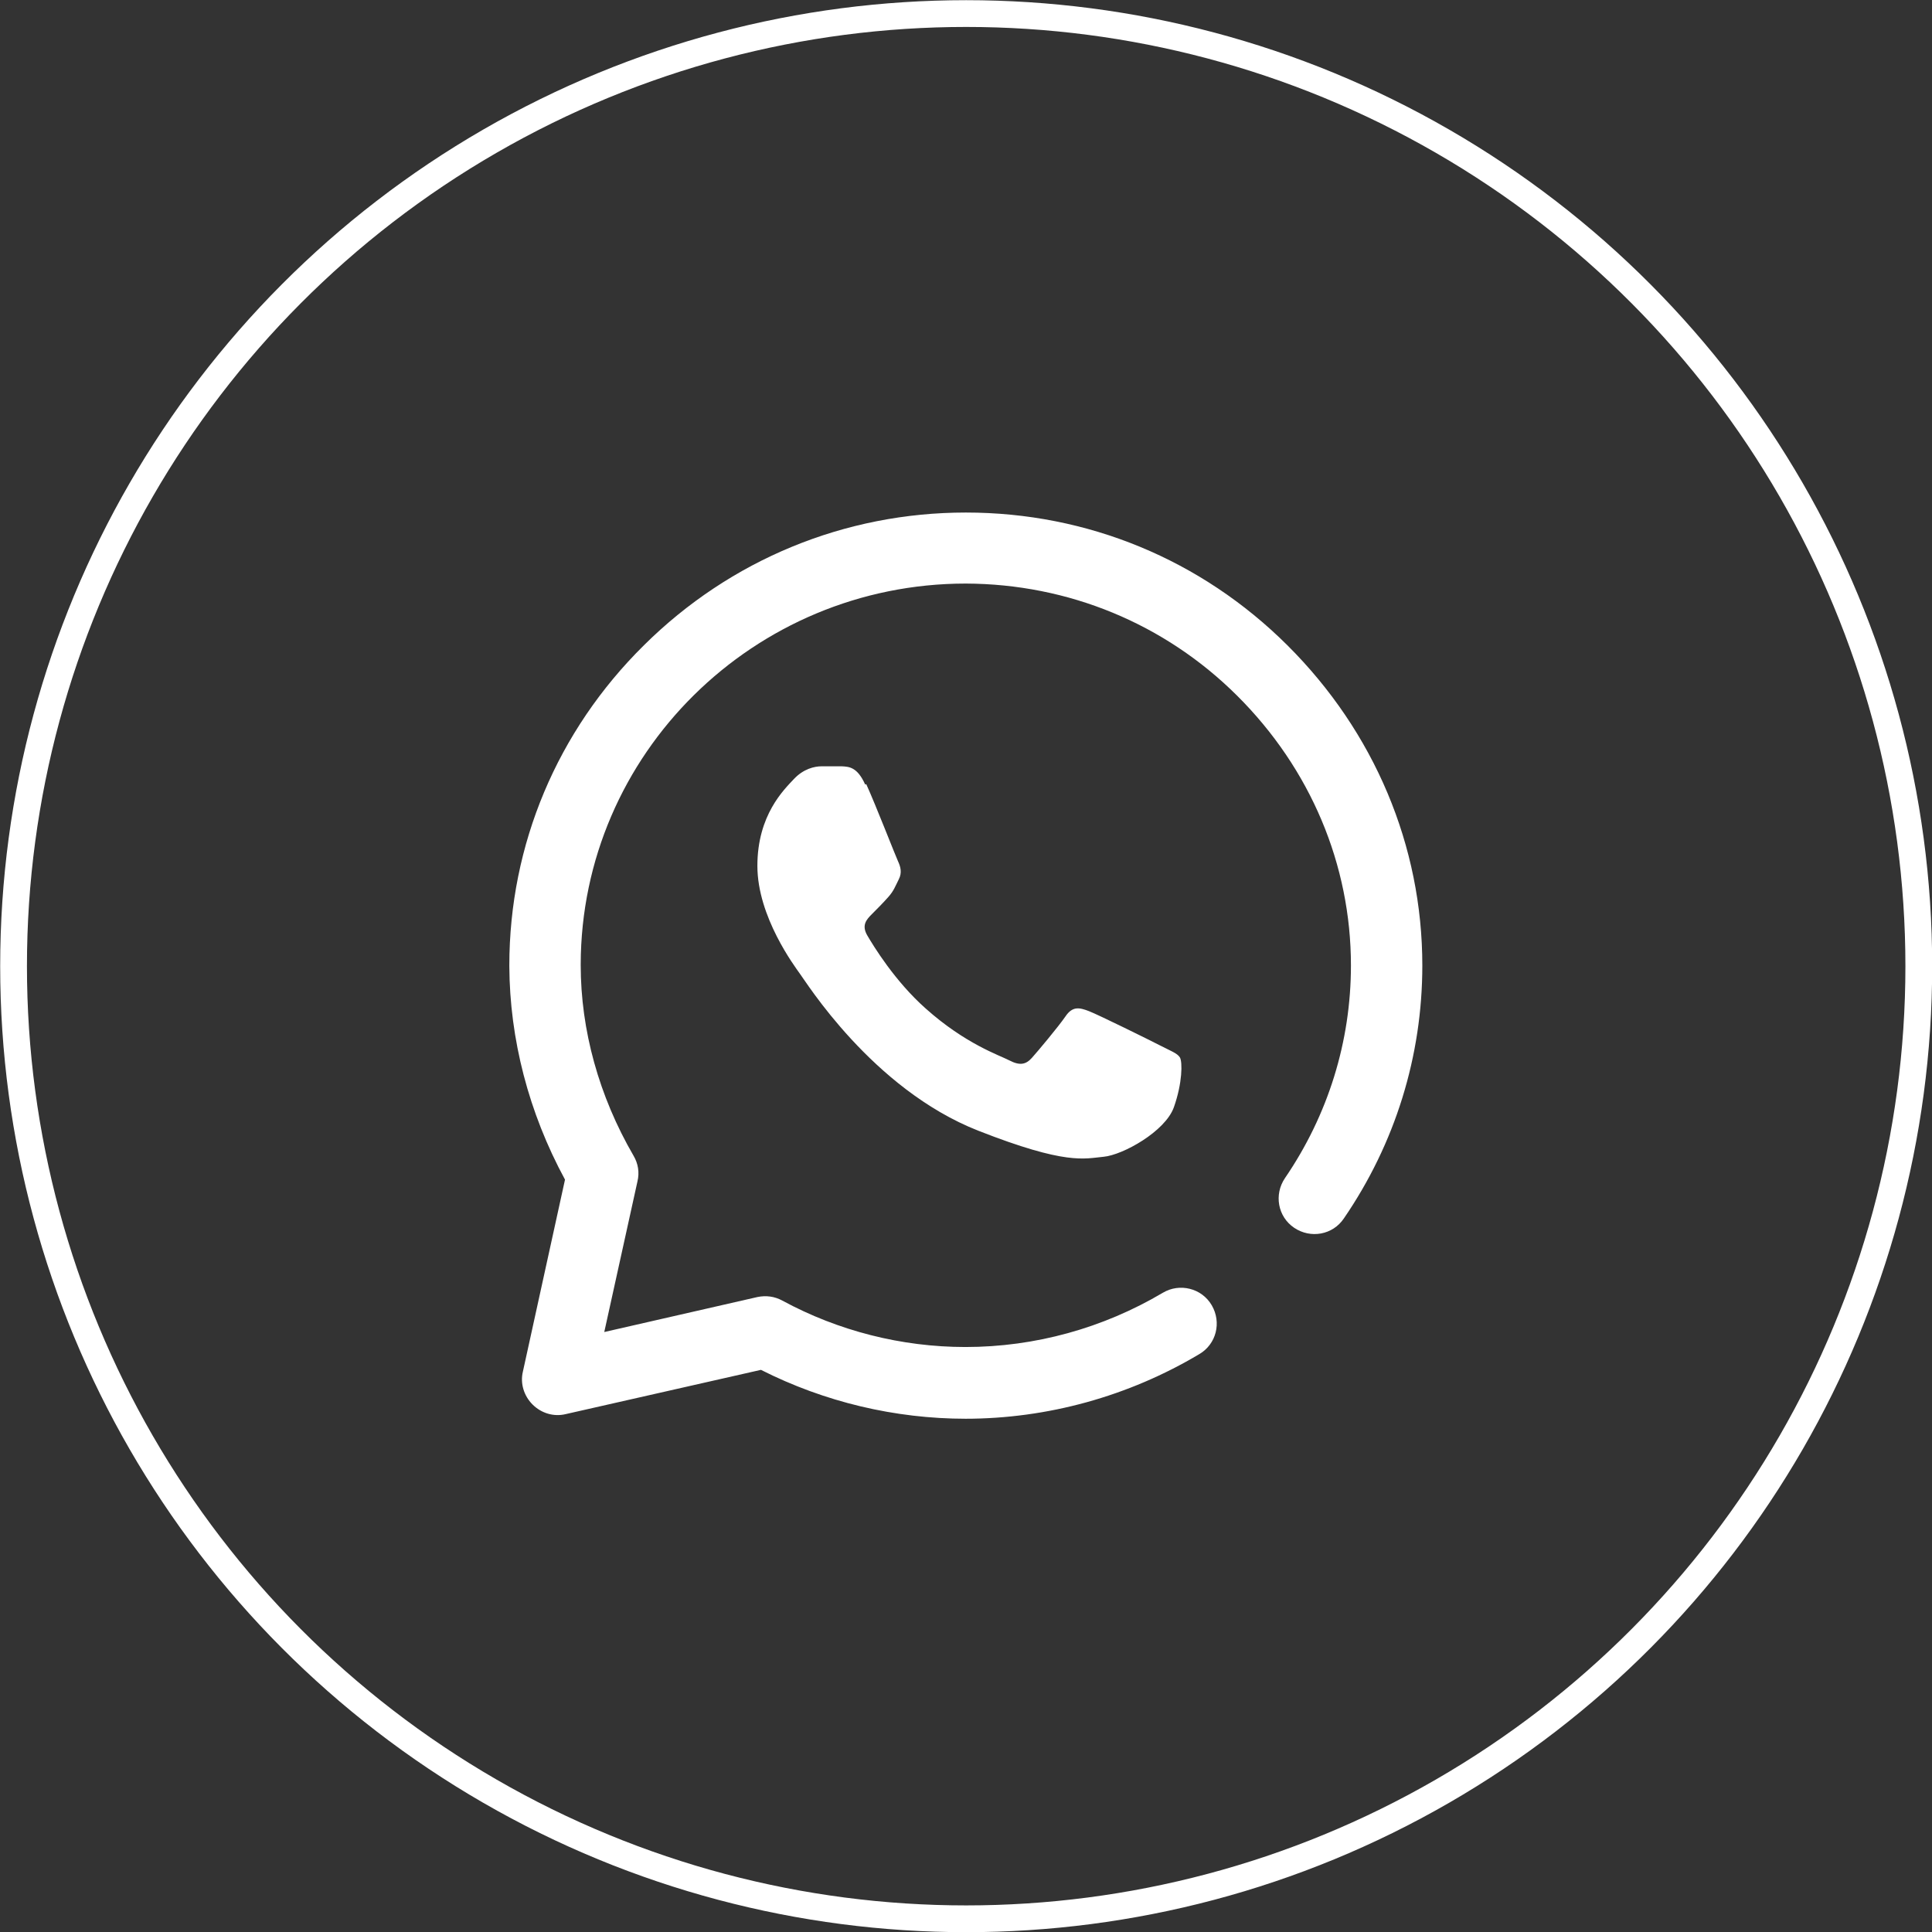 <?xml version="1.0" encoding="UTF-8"?>
<svg id="Camada_2" data-name="Camada 2" xmlns="http://www.w3.org/2000/svg" viewBox="0 0 54.13 54.13">
  <rect x="0" y="0" width="54.13" height="54.13" fill="#333333" stroke="none"/>
  <defs>
    <style>
      .cls-1 {
        fill: #fff;
      }

      .cls-2 {
        fill: none;
        stroke: #fff;
        stroke-miterlimit: 10;
        stroke-width: .75px;
      }
    </style>
  </defs>
  <g id="Camada_1-2" data-name="Camada 1">
    <circle class="cls-2" cx="27.07" cy="27.07" r="26.69"/>
    <path class="cls-1" d="M27.07,39.75h0c-2,0-3.97-.47-5.75-1.37l-5.47,1.24c-.33.08-.68-.02-.93-.27-.24-.24-.35-.59-.27-.92l1.18-5.38c-1.02-1.88-1.55-3.94-1.56-5.98,0,0,0-.01,0-.02,0-3.38,1.34-6.57,3.77-8.97,2.42-2.4,5.63-3.72,9.02-3.72,3.41,0,6.6,1.32,9.01,3.72,2.44,2.43,3.78,5.62,3.78,8.97,0,2.54-.76,4.99-2.2,7.09-.31.46-.93.57-1.39.26-.46-.31-.57-.93-.26-1.39,1.21-1.77,1.85-3.83,1.85-5.96,0-2.82-1.13-5.51-3.19-7.56-2.03-2.02-4.73-3.13-7.6-3.14-5.94,0-10.78,4.78-10.79,10.67,0,0,0,.01,0,.02,0,1.82.51,3.67,1.48,5.34.13.22.17.47.11.72l-.93,4.22,4.29-.98c.24-.05.48-.02.7.1,1.57.85,3.34,1.3,5.13,1.3h0c1.95,0,3.86-.53,5.53-1.52.47-.28,1.09-.13,1.37.35s.13,1.09-.35,1.37c-1.98,1.18-4.25,1.81-6.56,1.81h0ZM24.24,21.98c-.22-.49-.45-.5-.66-.51h-.56c-.2,0-.51.07-.78.36-.27.29-1.02,1-1.02,2.43s1.05,2.82,1.19,3.02c.15.19,2.02,3.23,5,4.4,2.47.97,2.97.78,3.51.73.54-.05,1.73-.71,1.97-1.39.24-.68.24-1.26.17-1.39-.07-.12-.27-.19-.56-.34-.29-.15-1.73-.86-1.99-.96s-.46-.15-.66.15c-.2.29-.77.97-.94,1.16-.17.19-.34.22-.63.07-.29-.15-1.23-.46-2.34-1.45-.87-.77-1.47-1.76-1.64-2.05-.17-.29-.02-.45.13-.6.13-.13.31-.31.46-.48.15-.17.19-.29.29-.49.1-.19.05-.36-.02-.51-.07-.15-.63-1.59-.89-2.16"/>
  </g>
</svg>
